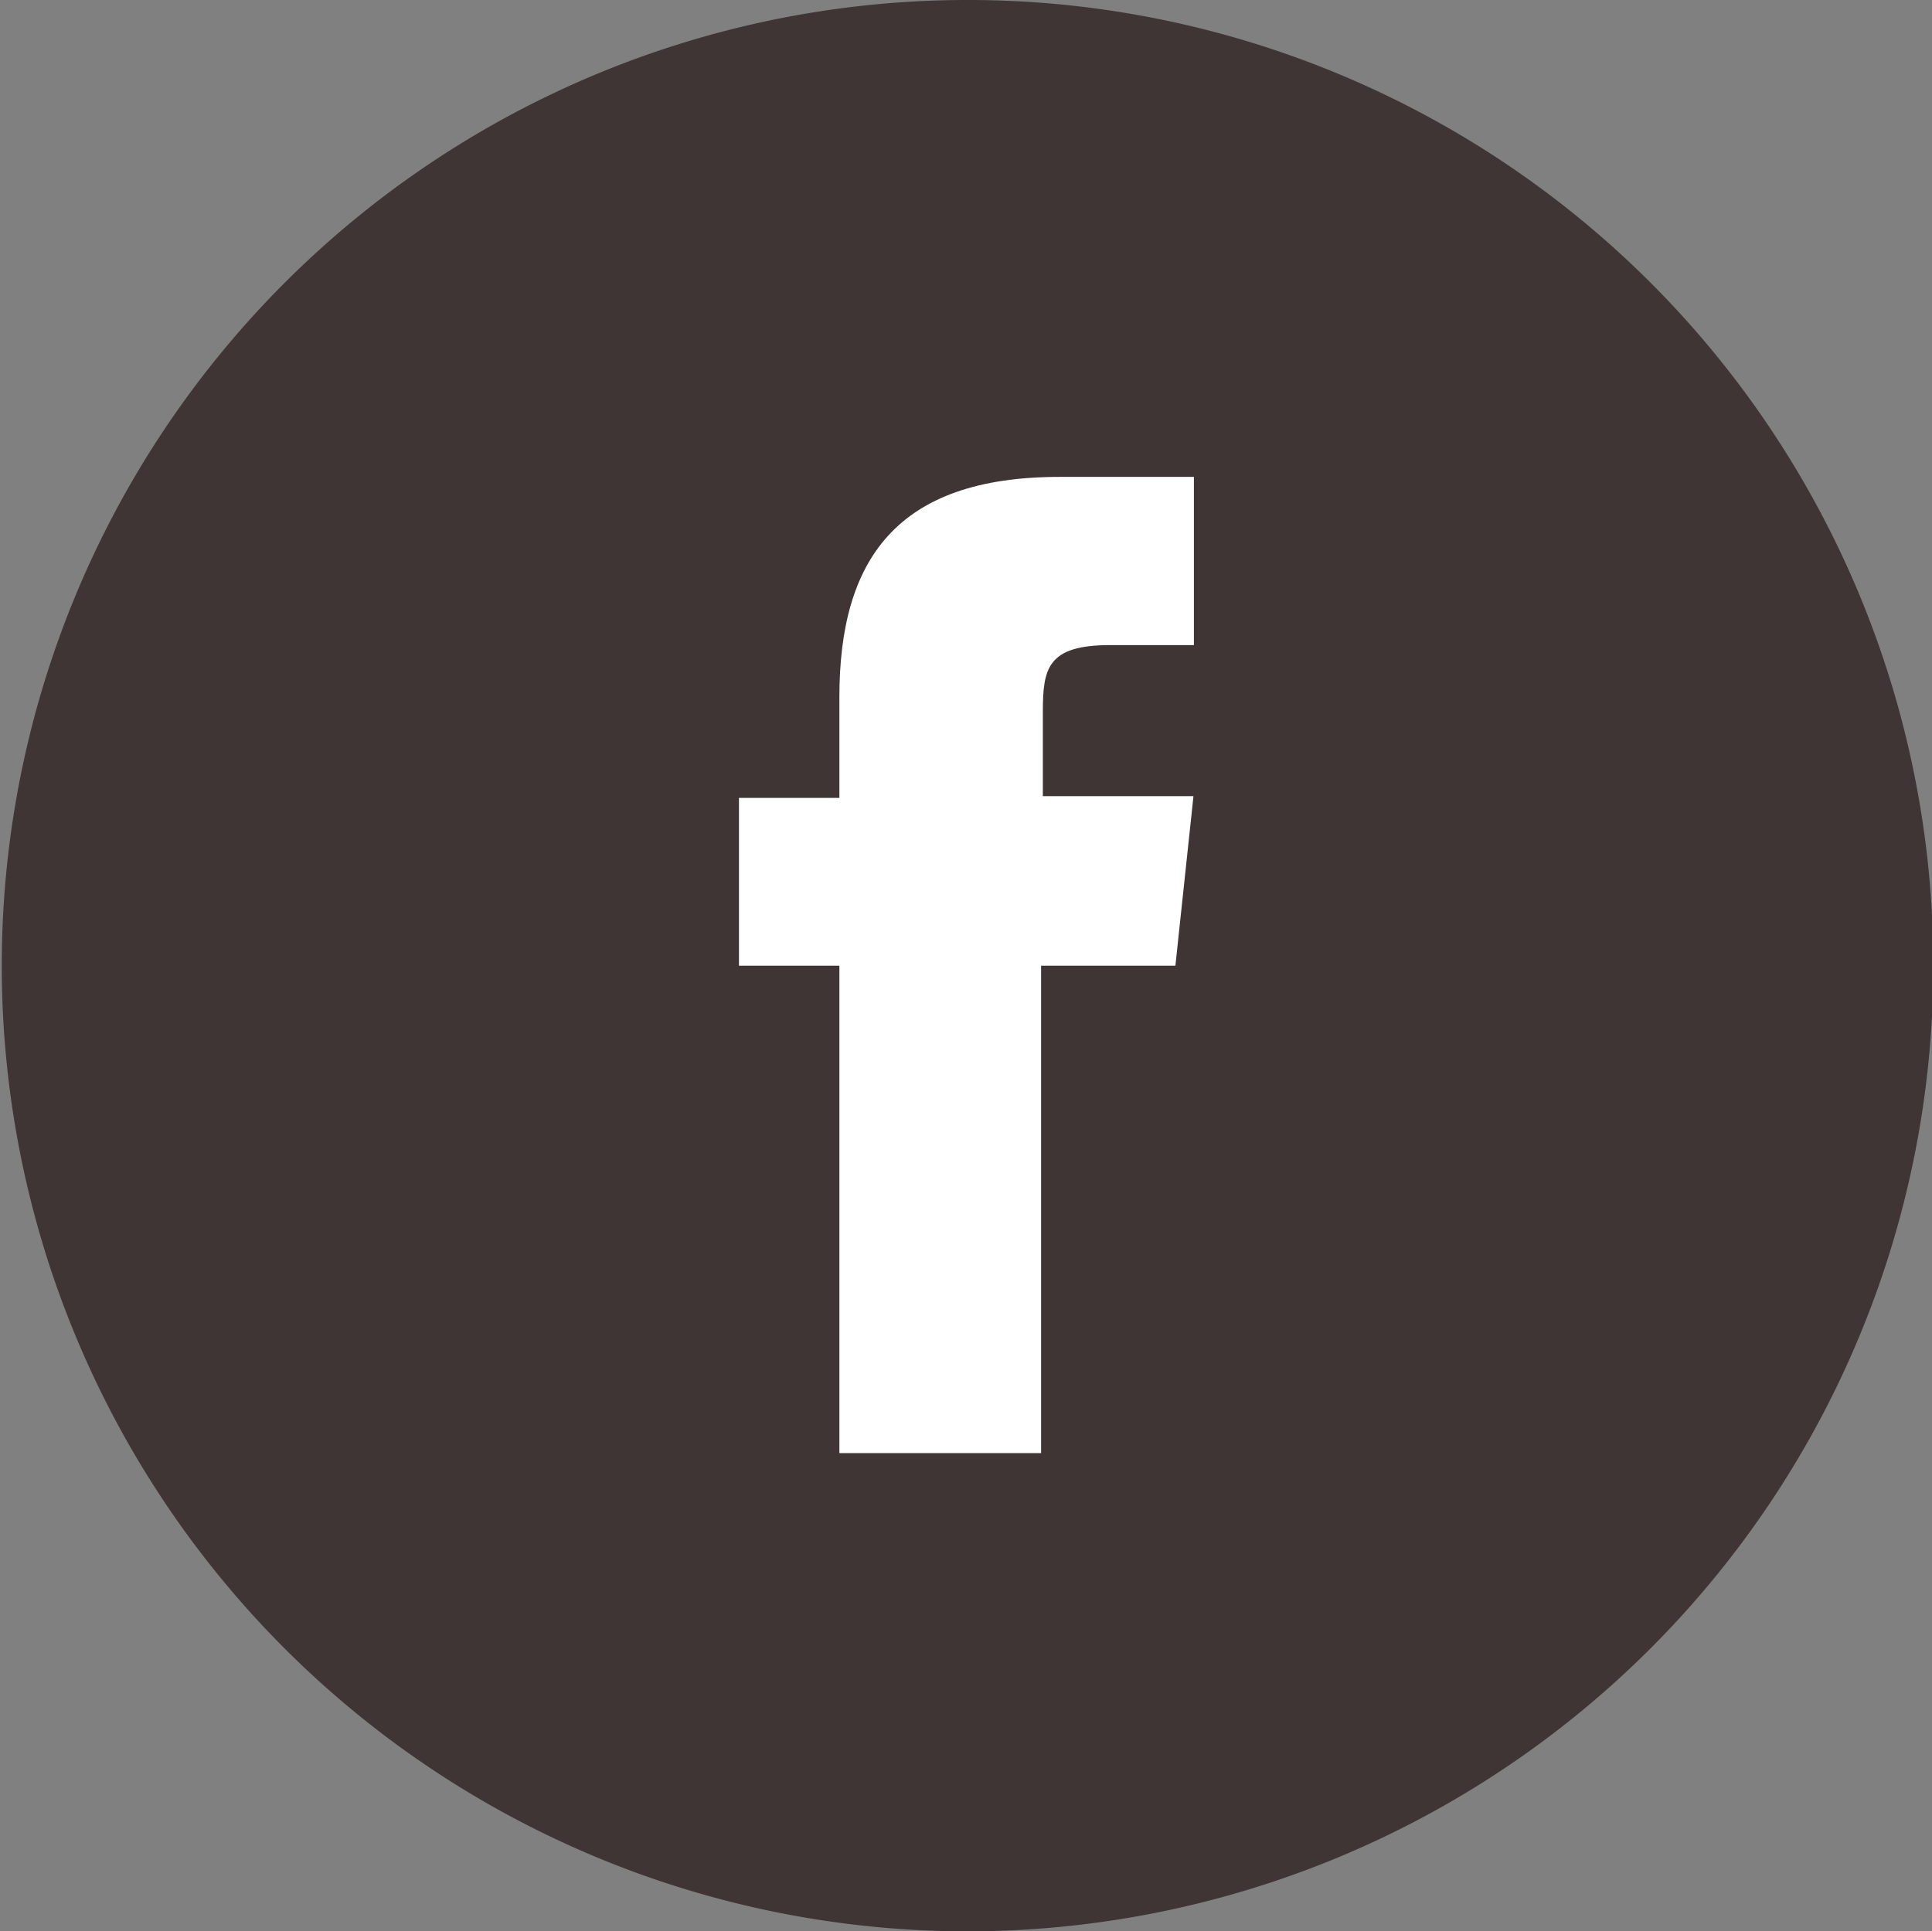 <svg id="layer-1-67e4339c6548f" data-name="Layer 1" xmlns="http://www.w3.org/2000/svg" viewBox="0 0 43.87 43.86"><rect x="0" y="0" width="43.87" height="43.86" fill="#808080" stroke="none"/><defs></defs><path class="cls-1-67e4339c6548f" d="M21.9,0a21.93,21.93,0,1,0,22,21.93A21.92,21.92,0,0,0,21.9,0Z" style="fill: #3f3535;"></path><path class="cls-2-67e4339c6548f" d="M26.69,21.93H23.64V33H19.06V21.93H16.78V18.12h2.28V15.83c0-3.11,1.29-5,5-5h3.05v3.82h-1.9c-1.43,0-1.53.53-1.53,1.52v1.91H27.1Z" style="fill: #fff;"></path></svg>
